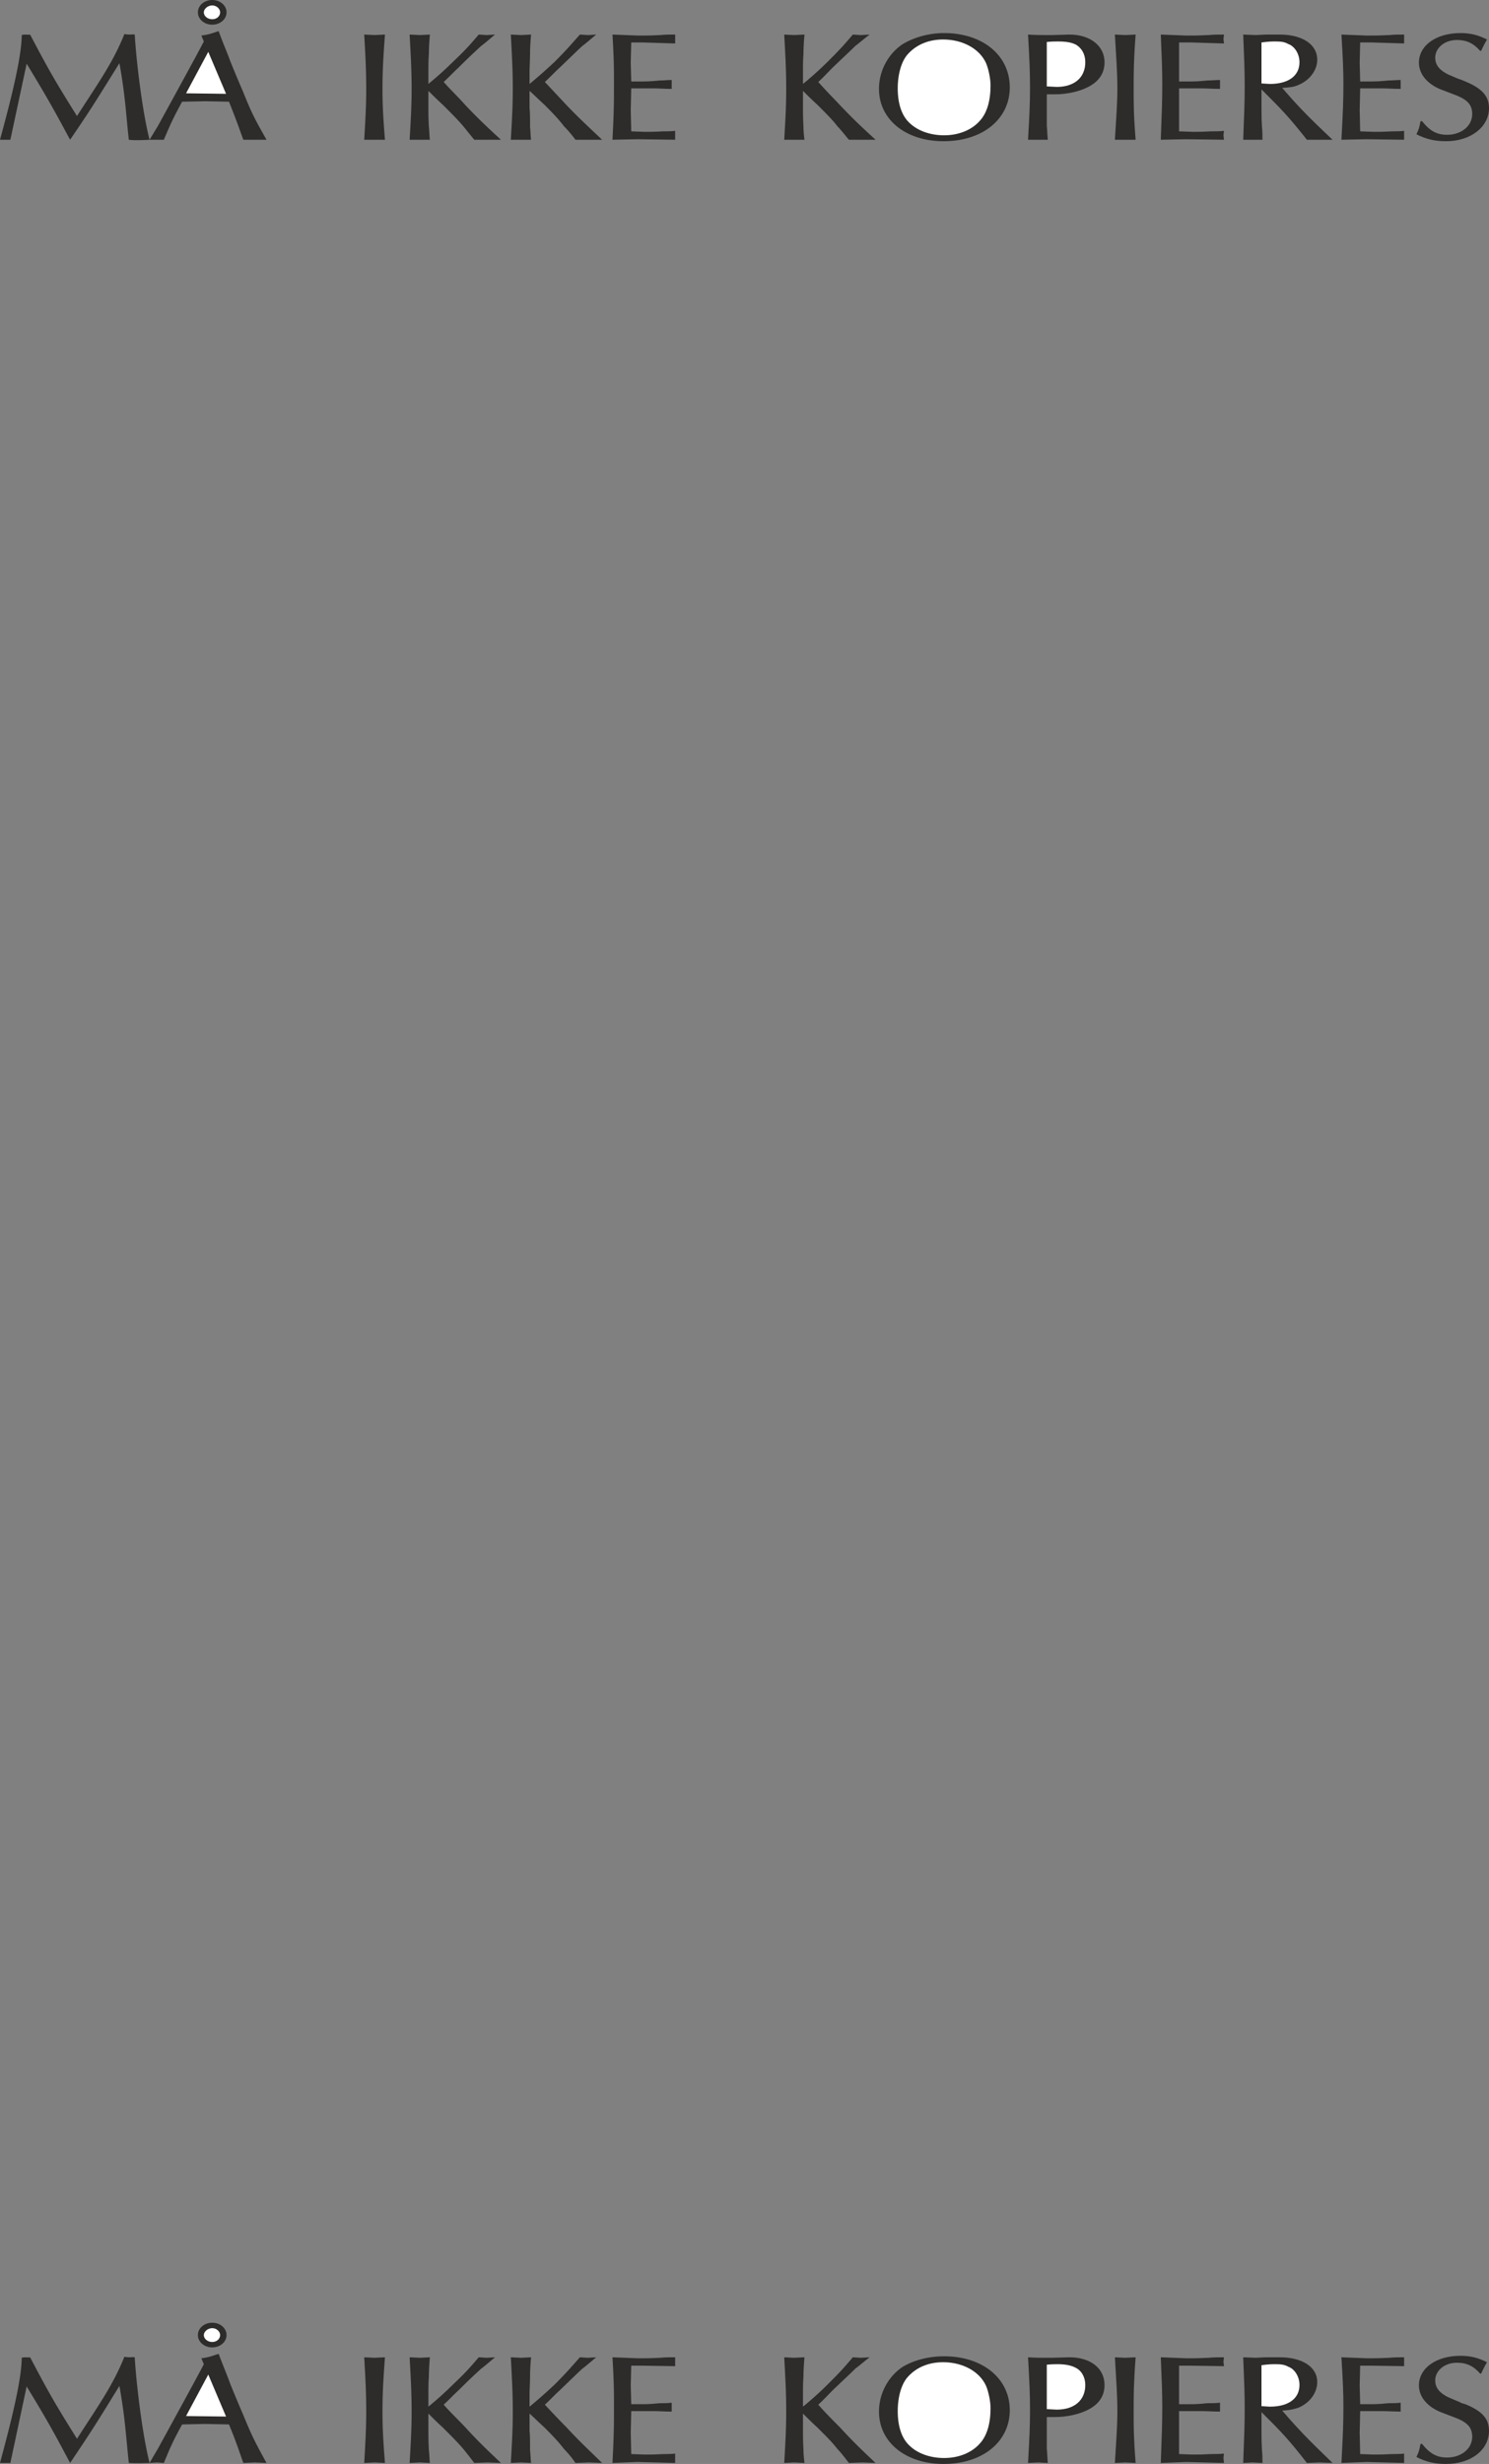 <svg height="479.04" viewBox="0 0 217.224 359.28" width="289.632" xmlns="http://www.w3.org/2000/svg"><rect x="0" y="0" width="217.224" height="359.28" fill="#808080" stroke="none"/><path style="fill:#2d2c2b" d="M212.606 600.08c-1.08-4.32-1.944-11.663-2.16-15.407-.36-.072-.648.072-1.512-.072-1.656 4.176-3.96 7.344-6.912 11.952-3.384-5.4-4.176-6.84-6.84-11.88-.288.072-.72-.072-1.224.072 0 3.456-1.872 10.512-3.168 15.336h1.512l2.376-11.16c2.88 4.752 3.744 6.264 6.336 11.16 3.312-4.896 4.176-6.336 7.2-11.232.864 4.896.936 7.272 1.368 11.232.936.072 3.024 0 3.024 0zm11.232-18.647c0-1.008-.936-1.8-2.088-1.8-1.152 0-2.088.792-2.088 1.8s.936 1.8 2.088 1.8c1.152 0 2.088-.792 2.088-1.8zm5.832 18.647c-1.584-2.88-2.088-3.815-3.384-6.983a226.791 226.791 0 0 1-1.872-4.464c-.576-1.584-.936-2.376-1.728-4.464-1.08.36-1.44.504-2.52.648l.36.864c-.72 1.44-6.696 12.312-6.696 12.312l-1.224 2.088 1.08-.072 1.008.072c1.008-2.448 1.368-3.24 2.664-5.616l3.384-.072 3.456.072c1.008 2.448 1.224 3.168 2.088 5.616l1.656-.072 1.728.072z" transform="translate(-190.79 -240.945)"/><path style="fill:#fff" d="M222.902 581.433c0 .576-.504 1.008-1.152 1.008-.648 0-1.224-.432-1.224-1.008 0-.504.576-1.008 1.224-1.008s1.152.504 1.152 1.008zm.864 11.88-5.832-.072 3.24-6.048 2.592 6.12z" transform="translate(-190.79 -240.945)"/><path style="fill:#2d2c2b" d="M246.95 600.08c-.288-3.671-.36-5.327-.36-7.487 0-2.304.072-4.032.36-7.92l-1.512.072-1.512-.072c.216 3.744.288 5.616.288 7.848s-.072 3.816-.288 7.56l1.512-.072 1.512.072zm16.92 0c-2.592-2.447-3.528-3.383-5.184-5.183-1.008-1.08-2.16-2.16-3.168-3.312.72-.648 1.44-1.44 2.16-2.088 1.584-1.584 2.376-2.304 3.312-3.168.504-.36 1.152-.936 2.016-1.656l-1.224.072-1.152-.072c-1.584 1.872-2.232 2.52-3.744 3.96a50.408 50.408 0 0 1-3.6 3.24v-1.728c0-.864 0-1.728.072-2.664 0-.936.072-1.944.144-2.808l-1.44.072-1.512-.072c.216 3.888.288 5.616.288 7.92 0 2.16-.072 3.816-.288 7.488l1.512-.072 1.44.072c-.072-.648-.072-1.296-.144-1.872-.072-1.368-.072-2.088-.072-2.808v-2.52c.648.648 1.368 1.368 2.088 2.016 1.512 1.512 2.232 2.232 3.024 3.168.36.432.864 1.08 1.584 2.016l1.944-.072 1.944.072zm14.76 0c-2.52-2.447-3.528-3.383-5.184-5.183-1.08-1.08-2.088-2.16-3.168-3.312.72-.648 1.44-1.44 2.16-2.088 1.656-1.584 2.376-2.304 3.312-3.168.504-.36 1.152-.936 2.016-1.656l-1.224.072-1.152-.072c-1.656 1.872-2.232 2.52-3.672 3.96a74.036 74.036 0 0 1-3.672 3.24v-1.728c0-.864.072-1.728.072-2.664 0-.936.072-1.944.144-2.808l-1.44.072-1.512-.072c.216 3.888.288 5.616.288 7.92 0 2.16-.072 3.816-.288 7.488l1.512-.072 1.44.072c-.072-.648-.072-1.296-.144-1.872 0-1.368 0-2.088-.072-2.808v-2.52c.72.648 1.44 1.368 2.16 2.016 1.512 1.512 2.16 2.232 2.88 3.168a14.52 14.52 0 0 1 1.656 2.016l1.944-.072 1.944.072zm10.656 0v-1.367c-.576.072-1.152.072-1.728.072-1.368.072-1.8.072-2.736.072l-1.944-.072-.072-3.096.072-3.168h3.168c.936 0 1.8.072 2.736.072v-1.296c-.576.072-1.152.072-1.8.072-1.368.144-1.944.144-2.736.144h-1.368l-.072-2.736.072-2.88h1.656l4.752.072v-1.296c-.72 0-1.44 0-2.16.072-1.656.072-1.584.072-3.312.072l-3.672-.144c.216 3.528.216 5.184.216 7.272 0 2.304 0 4.104-.216 8.136l3.672-.144 5.472.144zm29.232 0c-2.592-2.447-3.528-3.383-5.184-5.183-1.08-1.08-2.16-2.16-3.168-3.312.72-.648 1.44-1.44 2.088-2.088 1.656-1.584 2.448-2.304 3.312-3.168.504-.36 1.152-.936 2.088-1.656l-1.296.072-1.152-.072c-1.584 1.872-2.232 2.52-3.672 3.96a50.408 50.408 0 0 1-3.6 3.24v-1.728c0-.864 0-1.728.072-2.664 0-.936.072-1.944.144-2.808l-1.512.072-1.44-.072c.216 3.888.288 5.616.288 7.92 0 2.16-.072 3.816-.288 7.488l1.44-.072 1.512.072c-.072-.648-.144-1.296-.144-1.872-.072-1.368-.072-2.088-.072-2.808v-2.52c.648.648 1.368 1.368 2.088 2.016 1.512 1.512 2.232 2.232 2.952 3.168.432.432.936 1.08 1.656 2.016l1.944-.072 1.944.072zm19.584-7.703c0-4.608-3.96-7.848-9.576-7.848-2.304 0-4.464.576-6.12 1.584-2.088 1.44-3.384 3.888-3.384 6.48 0 4.464 3.888 7.632 9.432 7.632 5.688 0 9.648-3.24 9.648-7.848z" transform="translate(-190.79 -240.945)"/><path style="fill:#fff" d="M335.294 592.089c0 2.232-.504 4.032-1.584 5.184-1.152 1.296-3.024 2.088-5.184 2.088-2.016 0-3.816-.648-4.968-1.728-1.224-1.08-1.8-2.88-1.8-5.112 0-2.16.576-4.104 1.584-5.112 1.224-1.296 2.952-2.016 5.04-2.016 2.88 0 5.328 1.368 6.264 3.456.36.864.648 2.232.648 3.24z" transform="translate(-190.79 -240.945)"/><path style="fill:#2d2c2b" d="M351.926 588.705c0-2.448-2.088-4.032-5.112-4.032l-2.52.072h-1.08c-.72 0-1.296 0-2.448-.072.216 3.744.288 5.472.288 7.704 0 2.232-.072 3.888-.288 7.704l1.44-.072 1.44.072c-.072-.72-.072-1.44-.144-2.088v-4.608h1.224c1.584 0 3.312-.36 4.536-.936 1.728-.792 2.664-2.016 2.664-3.744zm4.536 11.375c-.288-3.671-.288-5.327-.288-7.487 0-2.304 0-4.032.288-7.92l-1.512.072-1.512-.072c.216 3.744.36 5.616.36 7.848s-.144 3.816-.36 7.56l1.512-.072 1.512.072zm12.888 0-.072-.72.072-.647c-.648.072-1.224.072-1.872.072-1.296.072-1.728.072-2.664.072l-2.016-.072v-6.264h3.312c.792 0 1.728.072 2.664.072v-1.296c-.648.072-1.224.072-1.872.072-1.368.144-1.944.144-2.736.144h-1.368v-5.616h1.728l4.824.072-.072-.648.072-.648c-.792 0-1.512 0-2.232.072-1.656.072-1.656.072-3.24.072l-3.744-.144c.144 3.528.216 5.184.216 7.272 0 2.304-.072 4.104-.216 8.136l3.744-.144 5.472.144zm15.84 0c-3.744-3.6-5.04-4.967-7.344-7.631 1.224-.072 1.728-.216 2.376-.432 1.728-.72 2.736-2.232 2.736-3.744 0-2.16-2.16-3.6-5.472-3.6h-2.016l-1.512.072-1.8-.072c.144 3.6.216 5.328.216 7.488 0 2.232-.072 4.032-.216 7.92l1.368-.072 1.44.072c0-.648 0-1.296-.072-1.872-.072-1.368-.072-2.016-.072-2.808v-2.736c2.952 2.952 3.888 3.888 6.624 7.416l1.872-.072 1.872.072z" transform="translate(-190.79 -240.945)"/><path style="fill:#fff" d="M380.366 588.705c0 2.016-1.656 3.168-4.32 3.168l-1.224-.072v-5.976c1.08-.144 1.512-.144 2.088-.144.792 0 1.296.072 1.8.36 1.008.36 1.656 1.512 1.656 2.664z" transform="translate(-190.79 -240.945)"/><path style="fill:#2d2c2b" d="M395.63 600.08v-1.367c-.576.072-1.152.072-1.728.072-1.368.072-1.8.072-2.736.072l-1.944-.072-.072-3.096.072-3.168h3.168c.936 0 1.8.072 2.736.072v-1.296c-.576.072-1.224.072-1.8.072-1.368.144-1.944.144-2.736.144h-1.368l-.072-2.736.072-2.88h1.656l4.752.072v-1.296c-.72 0-1.44 0-2.16.072-1.656.072-1.584.072-3.312.072l-3.672-.144c.216 3.528.288 5.184.288 7.272 0 2.304-.072 4.104-.288 8.136l3.672-.144 5.472.144zm12.384-4.68c0-1.8-1.008-2.88-3.456-3.887l-.504-.144-.432-.216-.36-.144c-1.152-.504-1.224-.504-1.584-.72-1.008-.576-1.512-1.296-1.512-2.232 0-1.44 1.368-2.592 3.168-2.592 1.44 0 2.448.504 3.384 1.584h.144c.36-.72.432-.936.864-1.656-1.296-.648-2.376-.936-3.888-.936-3.528 0-6.048 1.8-6.048 4.32 0 1.656 1.224 3.096 3.168 3.888l2.448.936c1.512.648 2.16 1.368 2.16 2.664 0 1.728-1.584 3.024-3.672 3.024-1.512 0-2.52-.576-3.672-2.016l-.216.072c-.144.864-.216 1.08-.576 1.872 1.44.72 2.664 1.008 4.32 1.008 3.6 0 6.264-2.016 6.264-4.824z" transform="translate(-190.79 -240.945)"/><path style="fill:#fff" d="M349.118 588.705c0 2.232-1.584 3.6-4.176 3.6l-1.44-.072v-6.48c.72-.072 1.224-.072 1.584-.072 1.296 0 2.088.216 2.736.576.792.432 1.296 1.368 1.296 2.448z" transform="translate(-190.79 -240.945)"/><path style="fill:#2d2c2b" d="M212.606 261.32c-1.08-4.247-1.944-11.591-2.16-15.335-.36-.072-.648.072-1.512-.072-1.656 4.176-3.96 7.344-6.912 11.952-3.384-5.4-4.176-6.84-6.84-11.88-.288.072-.72-.072-1.224.072 0 3.456-1.872 10.512-3.168 15.264h1.512l2.376-11.088c2.88 4.752 3.744 6.264 6.336 11.088 3.312-4.824 4.176-6.336 7.2-11.16.864 4.824.936 7.272 1.368 11.16.936.144 3.024 0 3.024 0zm11.232-18.575c0-1.008-.936-1.8-2.088-1.8-1.152 0-2.088.792-2.088 1.8s.936 1.8 2.088 1.8c1.152 0 2.088-.792 2.088-1.8zm5.832 18.575c-1.584-2.807-2.088-3.671-3.384-6.911a226.791 226.791 0 0 1-1.872-4.464c-.576-1.584-.936-2.304-1.728-4.464-1.08.36-1.44.504-2.52.648l.36.864c-.72 1.44-6.696 12.312-6.696 12.312l-1.224 2.016h2.088c1.008-2.376 1.368-3.168 2.664-5.544l3.384-.072 3.456.072c1.008 2.52 1.224 3.168 2.088 5.544h3.384z" transform="translate(-190.79 -240.945)"/><path style="fill:#fff" d="M222.902 242.745c0 .576-.504 1.008-1.152 1.008-.648 0-1.224-.432-1.224-1.008 0-.504.576-1.008 1.224-1.008s1.152.504 1.152 1.008zm.864 11.88-5.832-.072 3.24-6.048 2.592 6.12z" transform="translate(-190.79 -240.945)"/><path style="fill:#2d2c2b" d="M246.95 261.32c-.288-3.6-.36-5.255-.36-7.415 0-2.304.072-4.032.36-7.92l-1.512.072-1.512-.072c.216 3.744.288 5.616.288 7.848s-.072 3.816-.288 7.488h3.024zm16.92 0c-2.592-2.375-3.528-3.311-5.184-5.04-1.008-1.151-2.16-2.231-3.168-3.383.72-.648 1.44-1.44 2.16-2.088 1.584-1.584 2.376-2.304 3.312-3.168.504-.36 1.152-.936 2.016-1.656l-1.224.072-1.152-.072c-1.584 1.872-2.232 2.52-3.744 3.96a50.408 50.408 0 0 1-3.6 3.24v-1.728c0-.864 0-1.728.072-2.664 0-.936.072-1.944.144-2.808l-1.44.072-1.512-.072c.216 3.888.288 5.616.288 7.92 0 2.16-.072 3.816-.288 7.416h2.952c-.072-.576-.072-1.224-.144-1.872-.072-1.368-.072-2.016-.072-2.736v-2.52c.648.648 1.368 1.368 2.088 2.016 1.512 1.512 2.232 2.232 3.024 3.168.36.432.864 1.08 1.584 1.944h3.888zm14.76 0c-2.52-2.375-3.528-3.311-5.184-5.04-1.08-1.151-2.088-2.231-3.168-3.383.72-.648 1.44-1.44 2.16-2.088 1.656-1.584 2.376-2.304 3.312-3.168.504-.36 1.152-.936 2.016-1.656l-1.224.072-1.152-.072c-1.656 1.872-2.232 2.52-3.672 3.96a74.036 74.036 0 0 1-3.672 3.24v-1.728c0-.864.072-1.728.072-2.664 0-.936.072-1.944.144-2.808l-1.44.072-1.512-.072c.216 3.888.288 5.616.288 7.92 0 2.16-.072 3.816-.288 7.416h2.952c-.072-.576-.072-1.224-.144-1.872 0-1.368 0-2.016-.072-2.736v-2.52c.72.648 1.44 1.368 2.16 2.016 1.512 1.512 2.16 2.232 2.88 3.168.432.432 1.008 1.08 1.656 1.944h3.888zm10.656 0v-1.295c-.576.072-1.152.072-1.728.072-1.368.072-1.8.072-2.736.072l-1.944-.072-.072-3.096.072-3.168h3.168c.936 0 1.8.072 2.736.072v-1.296c-.576 0-1.152.072-1.8.072-1.368.144-1.944.144-2.736.144h-1.368l-.072-2.736.072-2.952h1.656l4.752.144v-1.296c-.72 0-1.44 0-2.16.072-1.656.072-1.584.072-3.312.072l-3.672-.144c.216 3.528.216 5.184.216 7.272 0 2.304 0 4.104-.216 8.064l3.672-.072 5.472.072zm29.232 0c-2.592-2.375-3.528-3.311-5.184-5.04-1.08-1.151-2.16-2.231-3.168-3.383.72-.648 1.44-1.44 2.088-2.088 1.656-1.584 2.448-2.304 3.312-3.168.504-.36 1.152-.936 2.088-1.656l-1.296.072-1.152-.072c-1.584 1.872-2.232 2.52-3.672 3.96a50.408 50.408 0 0 1-3.6 3.24v-1.728c0-.864 0-1.728.072-2.664 0-.936.072-1.944.144-2.808l-1.512.072-1.44-.072c.216 3.888.288 5.616.288 7.92 0 2.16-.072 3.816-.288 7.416h2.952c-.072-.576-.144-1.224-.144-1.872-.072-1.368-.072-2.016-.072-2.736v-2.52c.648.648 1.368 1.368 2.088 2.016 1.512 1.512 2.232 2.232 2.952 3.168.432.432.936 1.08 1.656 1.944h3.888zm19.584-7.631c0-4.68-3.96-7.92-9.576-7.92-2.304 0-4.464.648-6.12 1.656-2.088 1.44-3.384 3.888-3.384 6.48 0 4.464 3.888 7.632 9.432 7.632 5.688 0 9.648-3.24 9.648-7.848z" transform="translate(-190.79 -240.945)"/><path style="fill:#fff" d="M335.294 253.4c0 2.233-.504 4.033-1.584 5.185-1.152 1.296-3.024 2.088-5.184 2.088-2.016 0-3.816-.648-4.968-1.728-1.224-1.08-1.8-2.88-1.8-5.112 0-2.16.576-4.104 1.584-5.112 1.224-1.296 2.952-2.016 5.04-2.016 2.88 0 5.328 1.368 6.264 3.456.36.864.648 2.232.648 3.24z" transform="translate(-190.79 -240.945)"/><path style="fill:#2d2c2b" d="M351.926 250.017c0-2.376-2.088-4.032-5.112-4.032l-2.52.072h-1.08c-.72 0-1.296 0-2.448-.072.216 3.744.288 5.472.288 7.704 0 2.232-.072 3.96-.288 7.632h2.88c-.072-.648-.072-1.368-.144-2.016v-4.608h1.224c1.584 0 3.312-.36 4.536-.936 1.728-.792 2.664-2.016 2.664-3.744zm4.536 11.303c-.288-3.6-.288-5.255-.288-7.415 0-2.304 0-4.032.288-7.92l-1.512.072-1.512-.072c.216 3.744.36 5.616.36 7.848s-.144 3.816-.36 7.488h3.024zm12.888 0-.072-.647.072-.648c-.648.072-1.224.072-1.872.072-1.296.072-1.728.072-2.664.072l-2.016-.072v-6.264h3.312c.792 0 1.728.072 2.664.072v-1.296c-.648 0-1.224.072-1.872.072-1.368.144-1.944.144-2.736.144h-1.368v-5.688h1.728l4.824.144-.072-.648.072-.648c-.792 0-1.512 0-2.232.072-1.656.072-1.656.072-3.24.072l-3.744-.144c.144 3.528.216 5.184.216 7.272 0 2.304-.072 4.104-.216 8.064l3.744-.072 5.472.072zm15.84 0c-3.744-3.527-5.04-4.895-7.344-7.56 1.224-.071 1.728-.143 2.376-.431 1.728-.72 2.736-2.232 2.736-3.672 0-2.232-2.16-3.672-5.472-3.672h-2.016l-1.512.072-1.8-.072c.144 3.6.216 5.256.216 7.488s-.072 4.032-.216 7.848h2.808c0-.576 0-1.224-.072-1.872-.072-1.368-.072-1.944-.072-2.736v-2.736c2.952 2.952 3.888 3.888 6.624 7.344h3.744z" transform="translate(-190.79 -240.945)"/><path style="fill:#fff" d="M380.366 250.017c0 2.016-1.656 3.168-4.32 3.168l-1.224-.072v-5.976c1.08-.144 1.512-.144 2.088-.144.792 0 1.296.072 1.8.36 1.008.36 1.656 1.512 1.656 2.664z" transform="translate(-190.79 -240.945)"/><path style="fill:#2d2c2b" d="M395.63 261.32v-1.295c-.576.072-1.152.072-1.728.072-1.368.072-1.8.072-2.736.072l-1.944-.072-.072-3.096.072-3.168h3.168c.936 0 1.8.072 2.736.072v-1.296c-.576 0-1.224.072-1.8.072-1.368.144-1.944.144-2.736.144h-1.368l-.072-2.736.072-2.952h1.656l4.752.144v-1.296c-.72 0-1.44 0-2.16.072-1.656.072-1.584.072-3.312.072l-3.672-.144c.216 3.528.288 5.184.288 7.272 0 2.304-.072 4.104-.288 8.064l3.672-.072 5.472.072zm12.384-4.607c0-1.728-1.008-2.88-3.456-3.888l-.504-.216-.432-.144-.36-.144c-1.152-.504-1.224-.504-1.584-.72-1.008-.576-1.512-1.296-1.512-2.232 0-1.44 1.368-2.592 3.168-2.592 1.44 0 2.448.504 3.384 1.584h.144c.36-.72.432-.936.864-1.656-1.296-.648-2.376-.936-3.888-.936-3.528 0-6.048 1.8-6.048 4.32 0 1.656 1.224 3.096 3.168 3.888l2.448.936c1.512.648 2.16 1.368 2.16 2.664 0 1.728-1.584 3.024-3.672 3.024-1.512 0-2.52-.576-3.672-2.016l-.216.072c-.144.864-.216 1.08-.576 1.872 1.44.72 2.664 1.008 4.32 1.008 3.6 0 6.264-2.088 6.264-4.824z" transform="translate(-190.79 -240.945)"/><path style="fill:#fff" d="M349.118 250.017c0 2.232-1.584 3.6-4.176 3.6l-1.44-.072v-6.48c.72-.072 1.224-.072 1.584-.072 1.296 0 2.088.144 2.736.504.792.504 1.296 1.368 1.296 2.52z" transform="translate(-190.79 -240.945)"/></svg>
